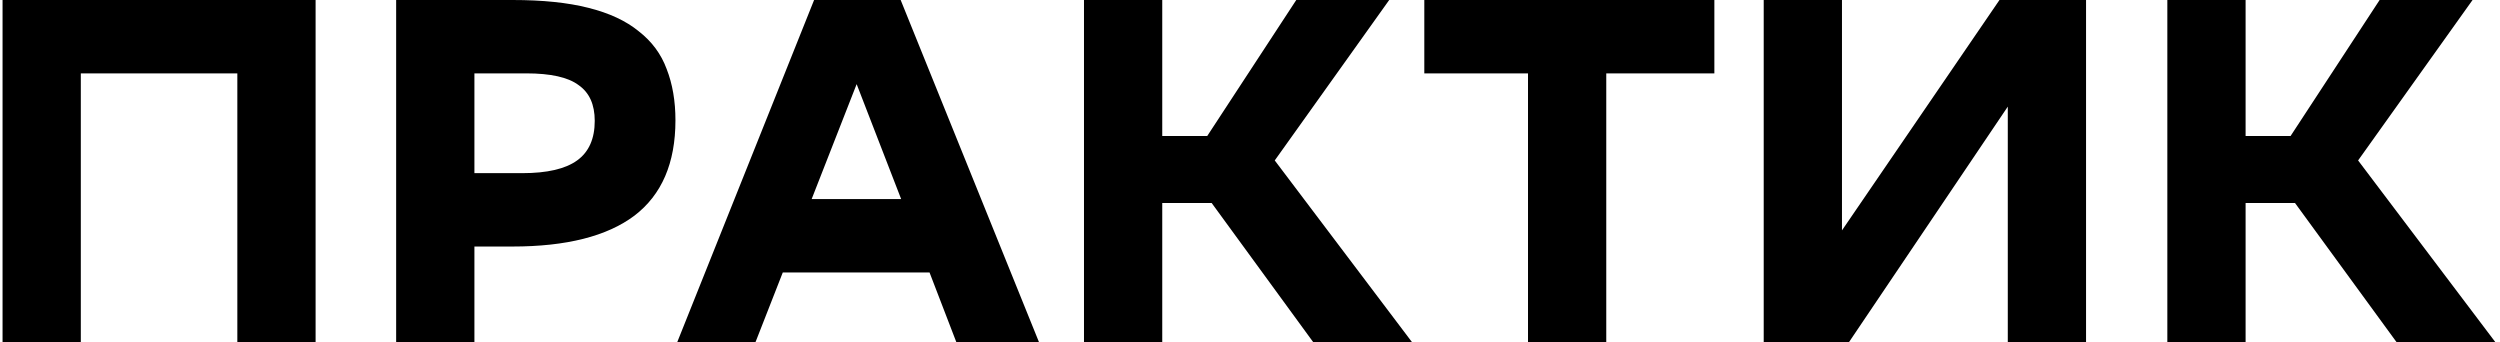 <?xml version="1.0" encoding="UTF-8"?> <svg xmlns="http://www.w3.org/2000/svg" width="460" height="63" viewBox="0 0 460 63" fill="none"> <path d="M43.67 13.5H14.87V63H0.47V-4.29153e-06H58.07V63H43.67V13.5ZM87.292 45.36V63H72.892V-4.29153e-06H94.312C99.832 -4.29153e-06 104.482 0.48 108.262 1.44C112.102 2.4 115.192 3.84 117.532 5.76C119.932 7.62 121.642 9.93 122.662 12.69C123.742 15.45 124.282 18.6 124.282 22.14C124.282 30 121.762 35.85 116.722 39.69C111.682 43.47 104.212 45.36 94.312 45.36H87.292ZM87.292 13.5V31.86H96.112C100.672 31.86 104.032 31.08 106.192 29.52C108.352 27.96 109.432 25.53 109.432 22.23C109.432 19.23 108.442 17.04 106.462 15.66C104.542 14.22 101.332 13.5 96.832 13.5H87.292ZM191.193 63H175.983L171.033 50.13H144.033L138.993 63H124.593L149.793 -4.29153e-06H165.723L191.193 63ZM165.813 36.63L157.623 15.48L149.343 36.63H165.813ZM213.854 63H199.454V-4.29153e-06H213.854V25.02H222.134L238.514 -4.29153e-06H255.614L234.554 29.52L259.844 63H241.664L222.944 37.35H213.854V63ZM315.443 13.5H295.553V63H281.153V13.5H262.073V-4.29153e-06H315.443V13.5ZM338.923 42.39L367.903 -4.29153e-06H383.833V63H369.433V19.62L340.183 63H324.523V-4.29153e-06H338.923V42.39ZM413.19 63H398.79V-4.29153e-06H413.19V25.02H421.47L437.85 -4.29153e-06H454.95L433.89 29.52L459.18 63H441L422.28 37.35H413.19V63Z" fill="black"></path> </svg> 